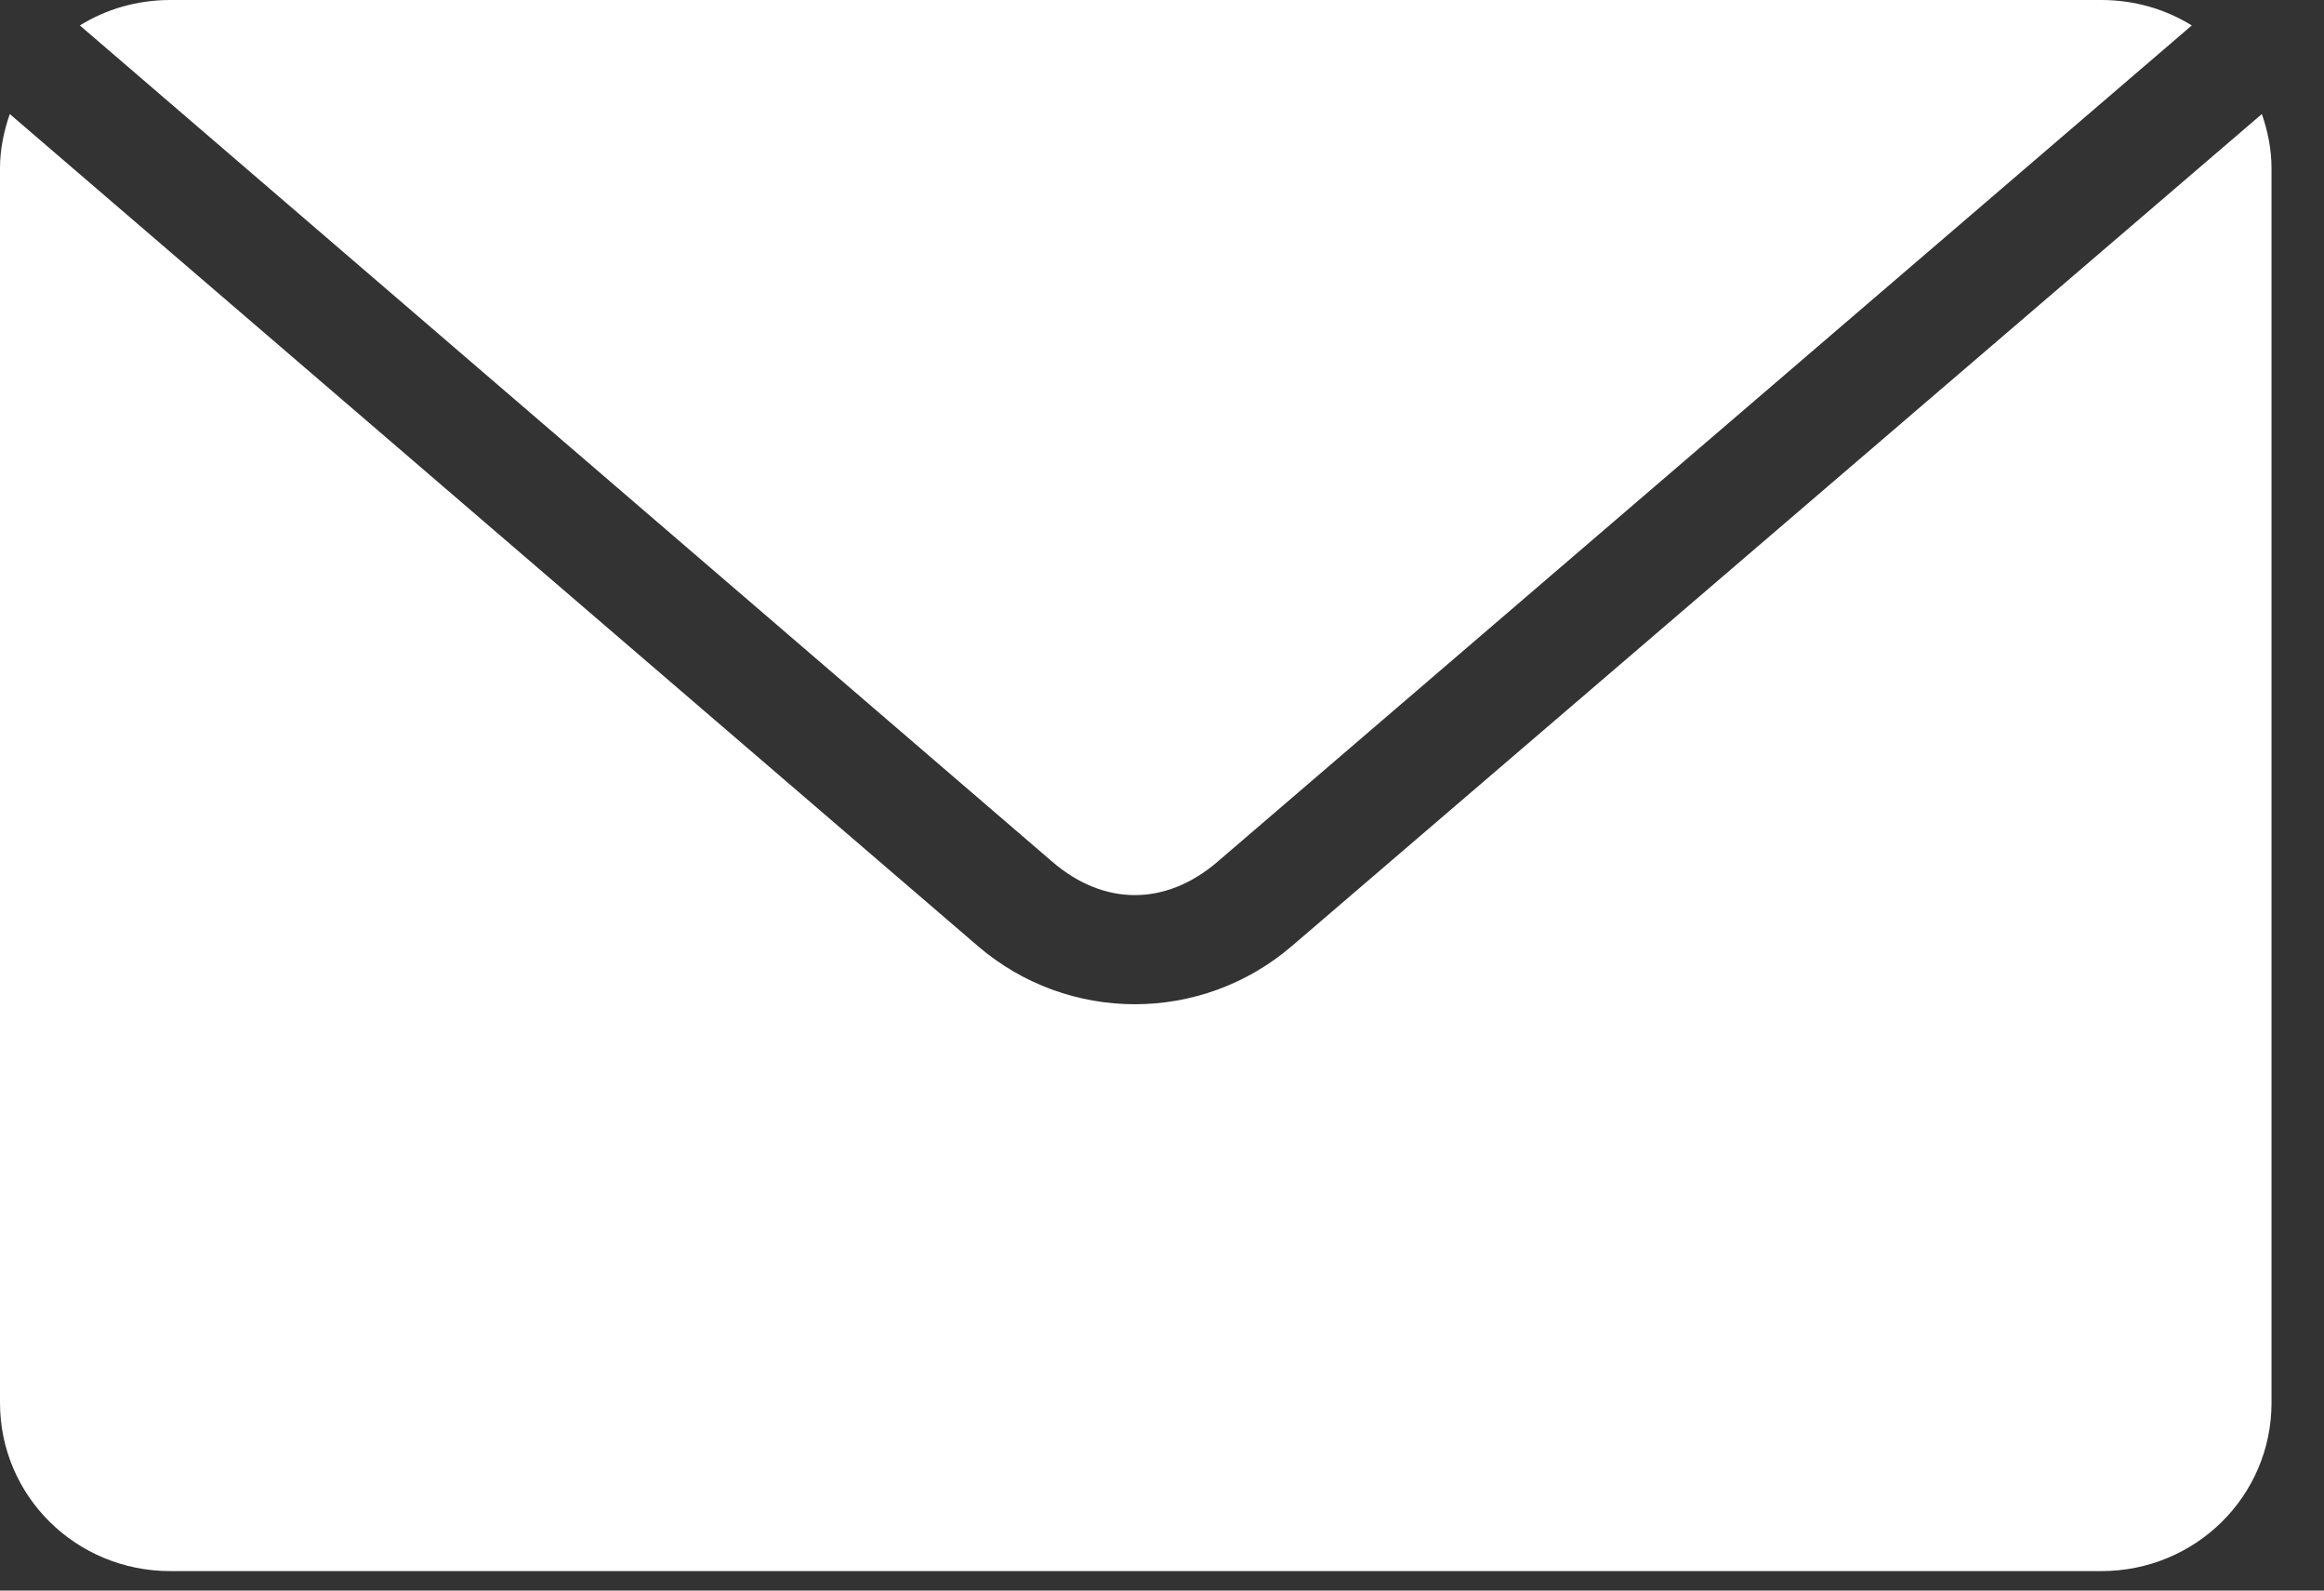 <svg width="19" height="13" viewBox="0 0 19 13" fill="none" xmlns="http://www.w3.org/2000/svg">
<rect x="0" y="0" width="19" height="13" fill="#333333" stroke="none"/>
<path d="M1.393 0C1.121 0 0.867 0.075 0.653 0.208L8.604 7.044C9.026 7.407 9.531 7.406 9.953 7.044L17.919 0.208C17.704 0.075 17.451 0 17.179 0H1.393ZM0.08 0.932C0.032 1.071 0 1.219 0 1.376V11.465C0 12.228 0.621 12.841 1.393 12.841H17.179C17.95 12.841 18.571 12.228 18.571 11.465V1.376C18.571 1.219 18.54 1.071 18.492 0.932L10.562 7.732C9.823 8.366 8.734 8.367 7.994 7.732L0.08 0.932Z" fill="white"/>
</svg>
